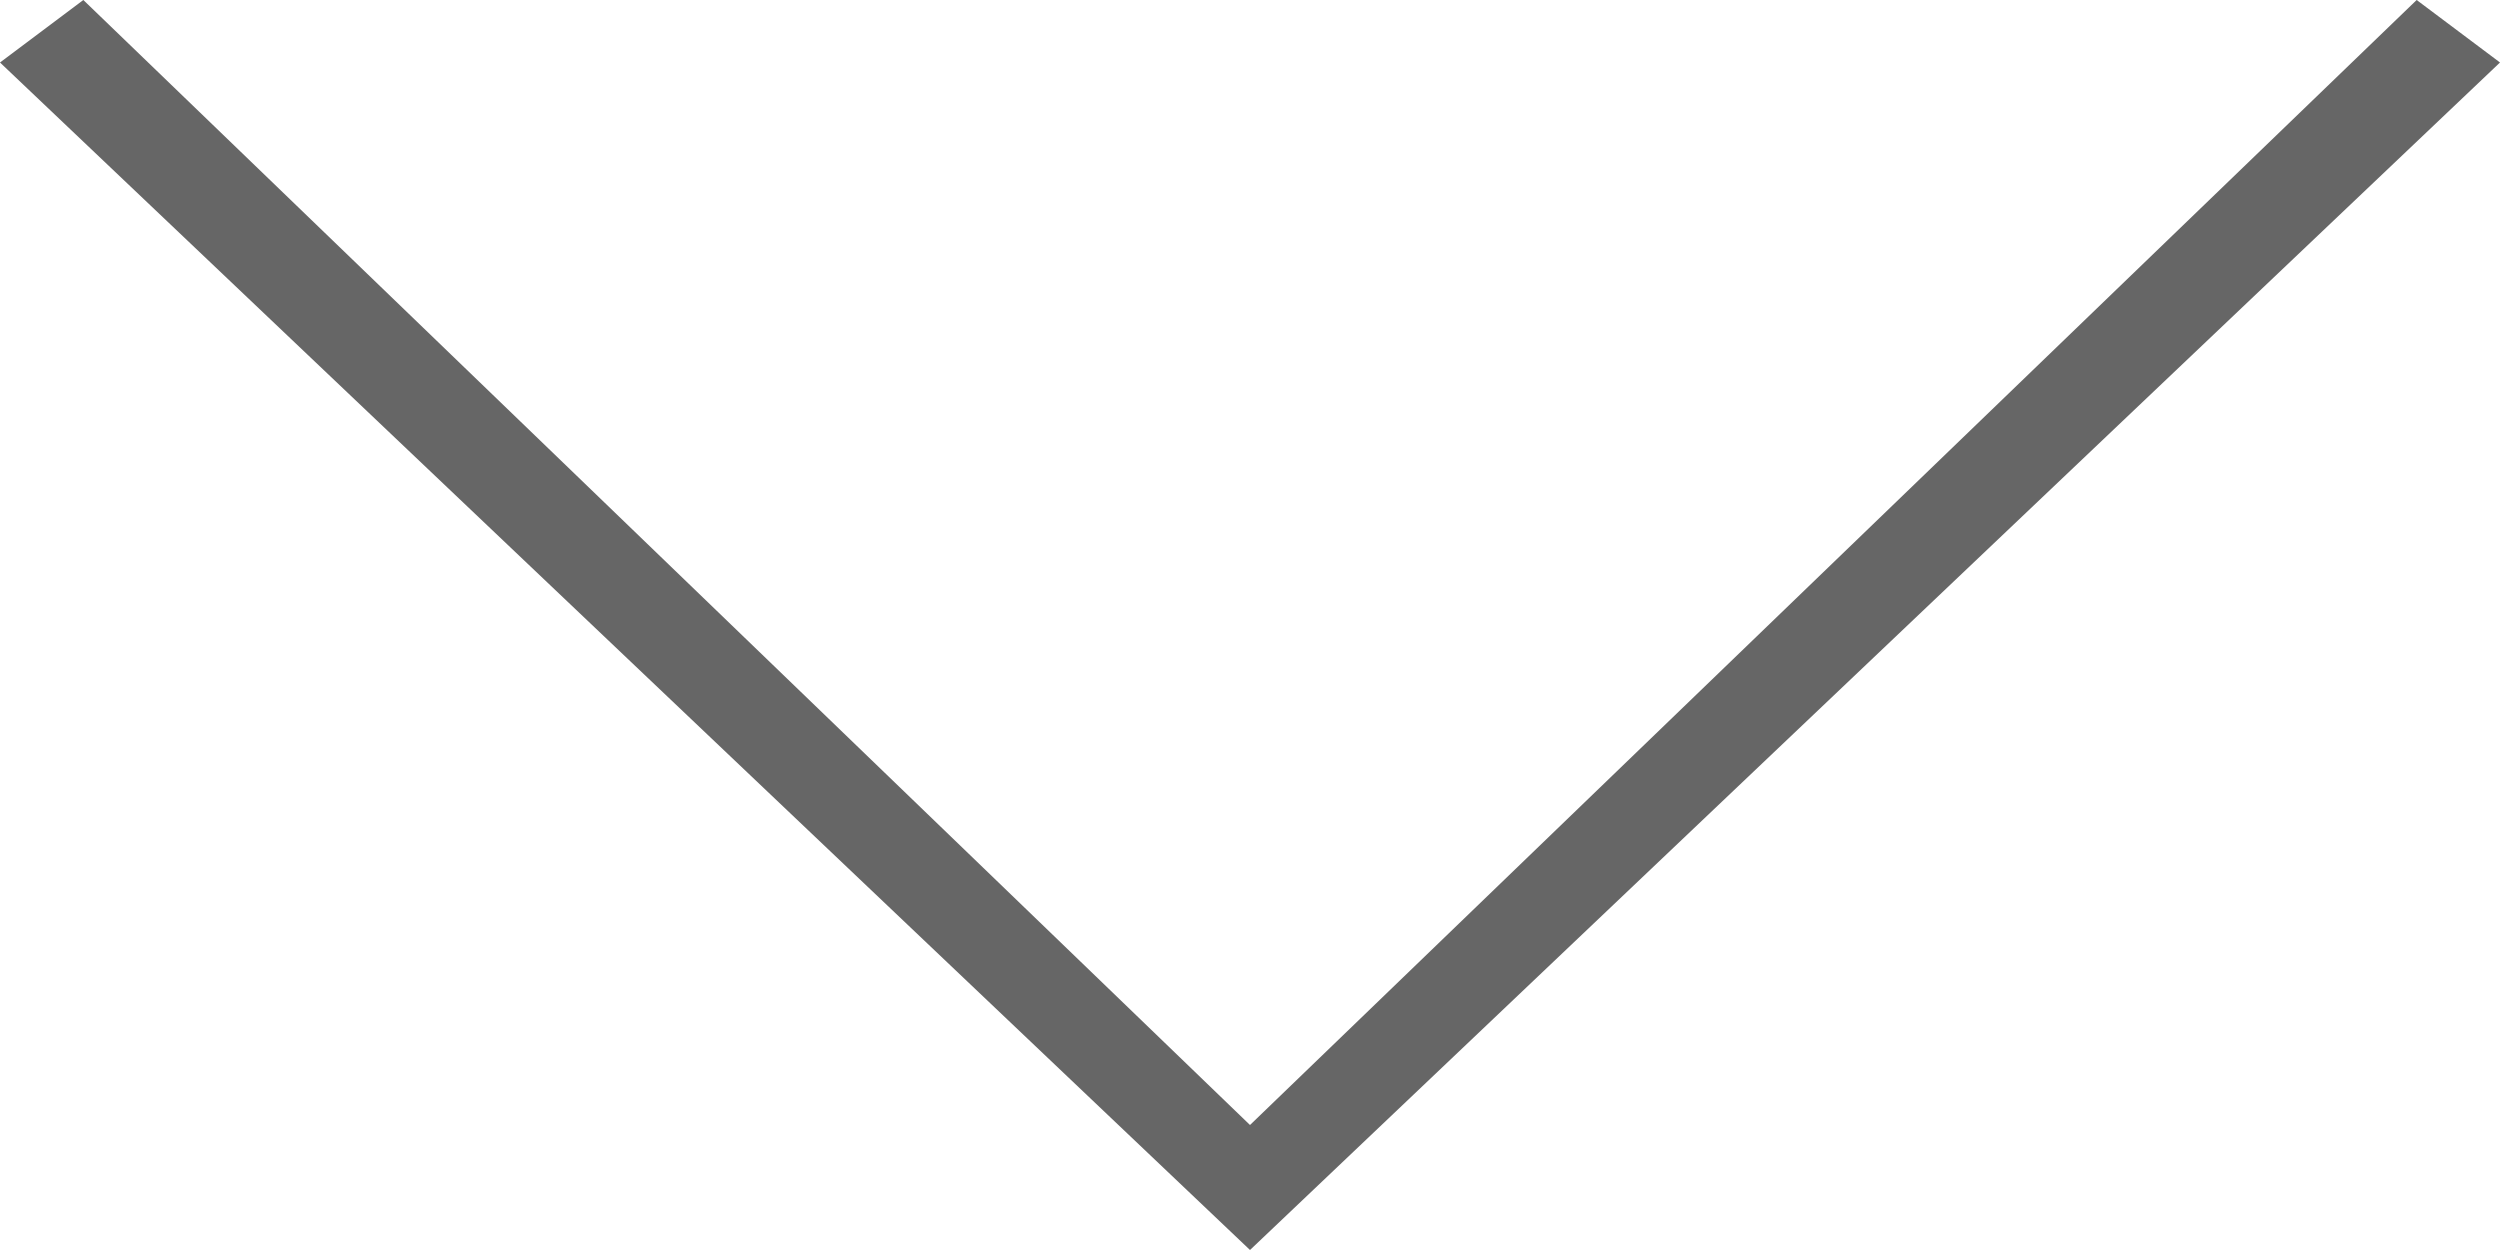 <?xml version="1.0" encoding="utf-8"?>
<!-- Generator: Adobe Illustrator 19.2.1, SVG Export Plug-In . SVG Version: 6.00 Build 0)  -->
<svg version="1.1" id="Layer_1" xmlns="http://www.w3.org/2000/svg" xmlns:xlink="http://www.w3.org/1999/xlink" x="0px" y="0px"
	 width="12px" height="6px" viewBox="0 0 12 6" style="enable-background:new 0 0 12 6;" xml:space="preserve">
<style type="text/css">
	.st0{fill:#666666;}
</style>
<g>
	<g>
		<polygon class="st0" points="6,6 0,0.3 0.4,0 6,5.4 11.6,0 12,0.3 		"/>
	</g>
</g>
</svg>

